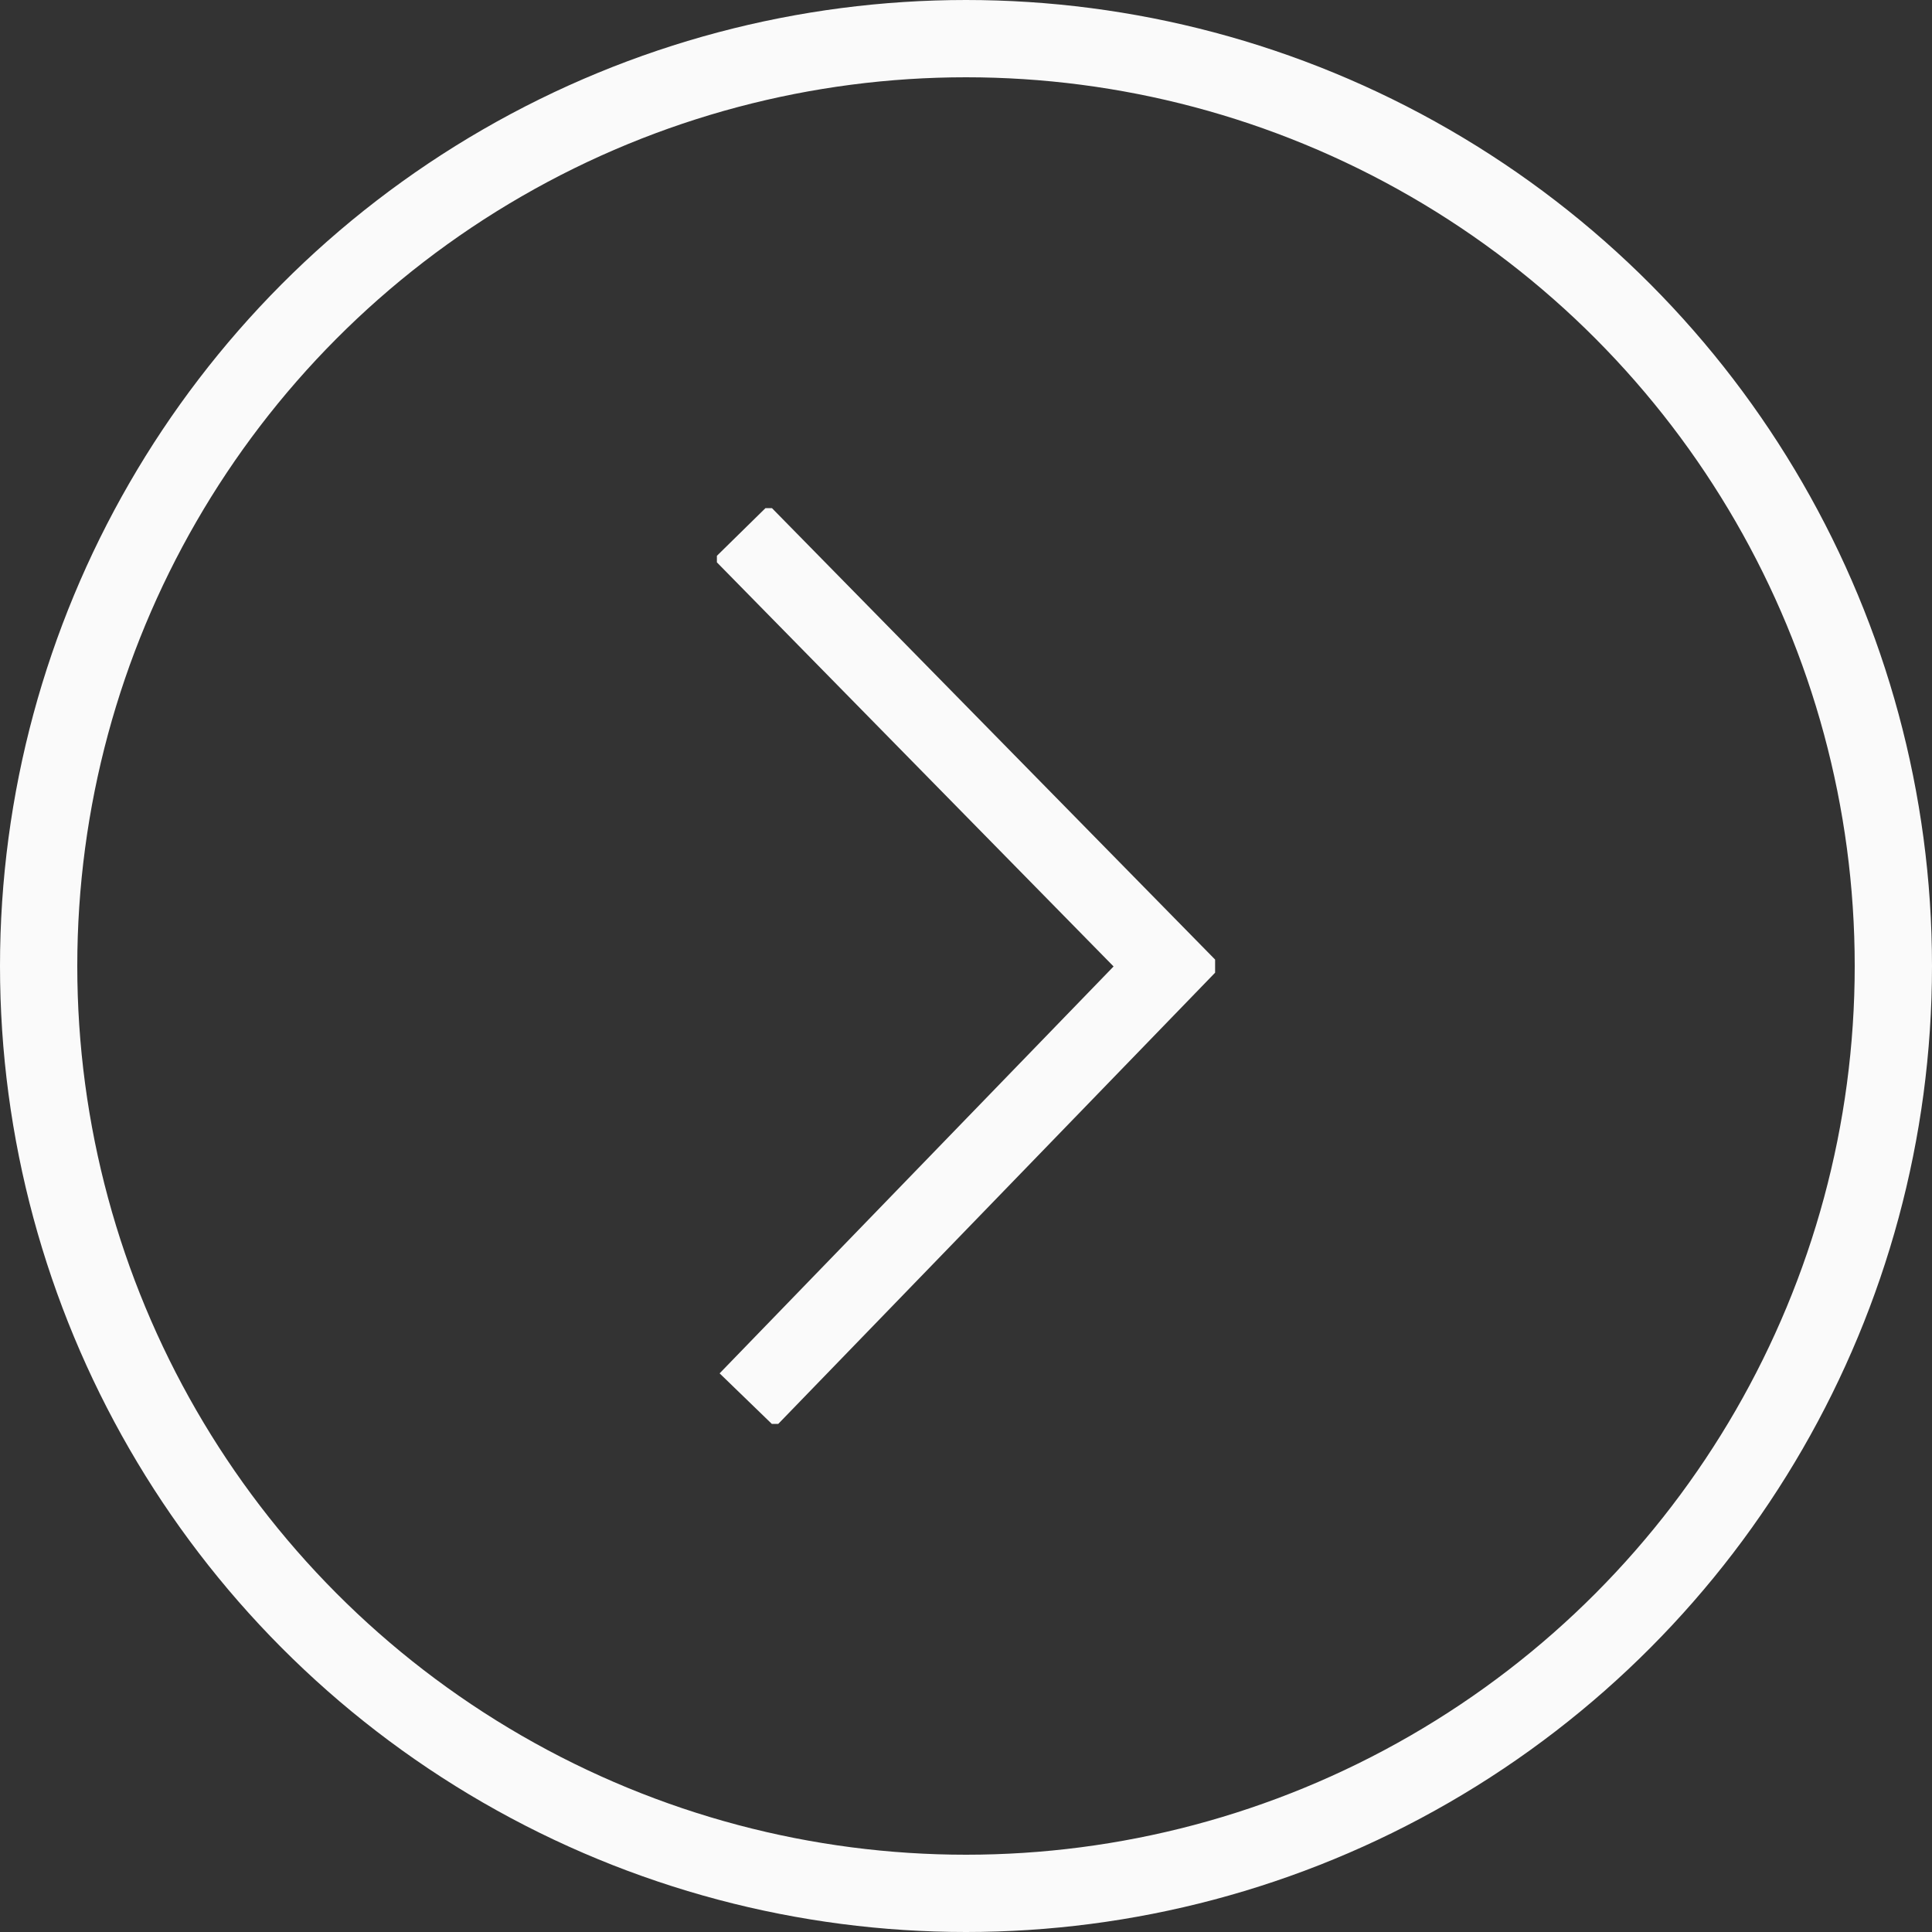 <svg xmlns="http://www.w3.org/2000/svg" xmlns:xlink="http://www.w3.org/1999/xlink" width="50" height="50" viewBox="0 0 50 50"><rect x="0" y="0" width="50" height="50" fill="#333333" stroke="none"/><defs><clipPath id="a"><path d="M0-25.149H23.7V-38.043H0Z" transform="translate(0 38.043)" fill="none"/></clipPath></defs><g transform="translate(-769 -2655)"><g transform="translate(825.596 2691.851) rotate(-90)"><g transform="translate(0 -38.043)" clip-path="url(#a)"><g transform="translate(0.613 0.629)"><path d="M0-.3,11.231,10.574,22.471-.46" transform="translate(0 0.46)" fill="none" stroke="#fafafa" stroke-width="2"/></g></g></g><g transform="translate(769 2655)" fill="none" stroke="#fafafa" stroke-width="2"><circle cx="25" cy="25" r="25" stroke="none"/><circle cx="25" cy="25" r="24" fill="none"/></g></g></svg>